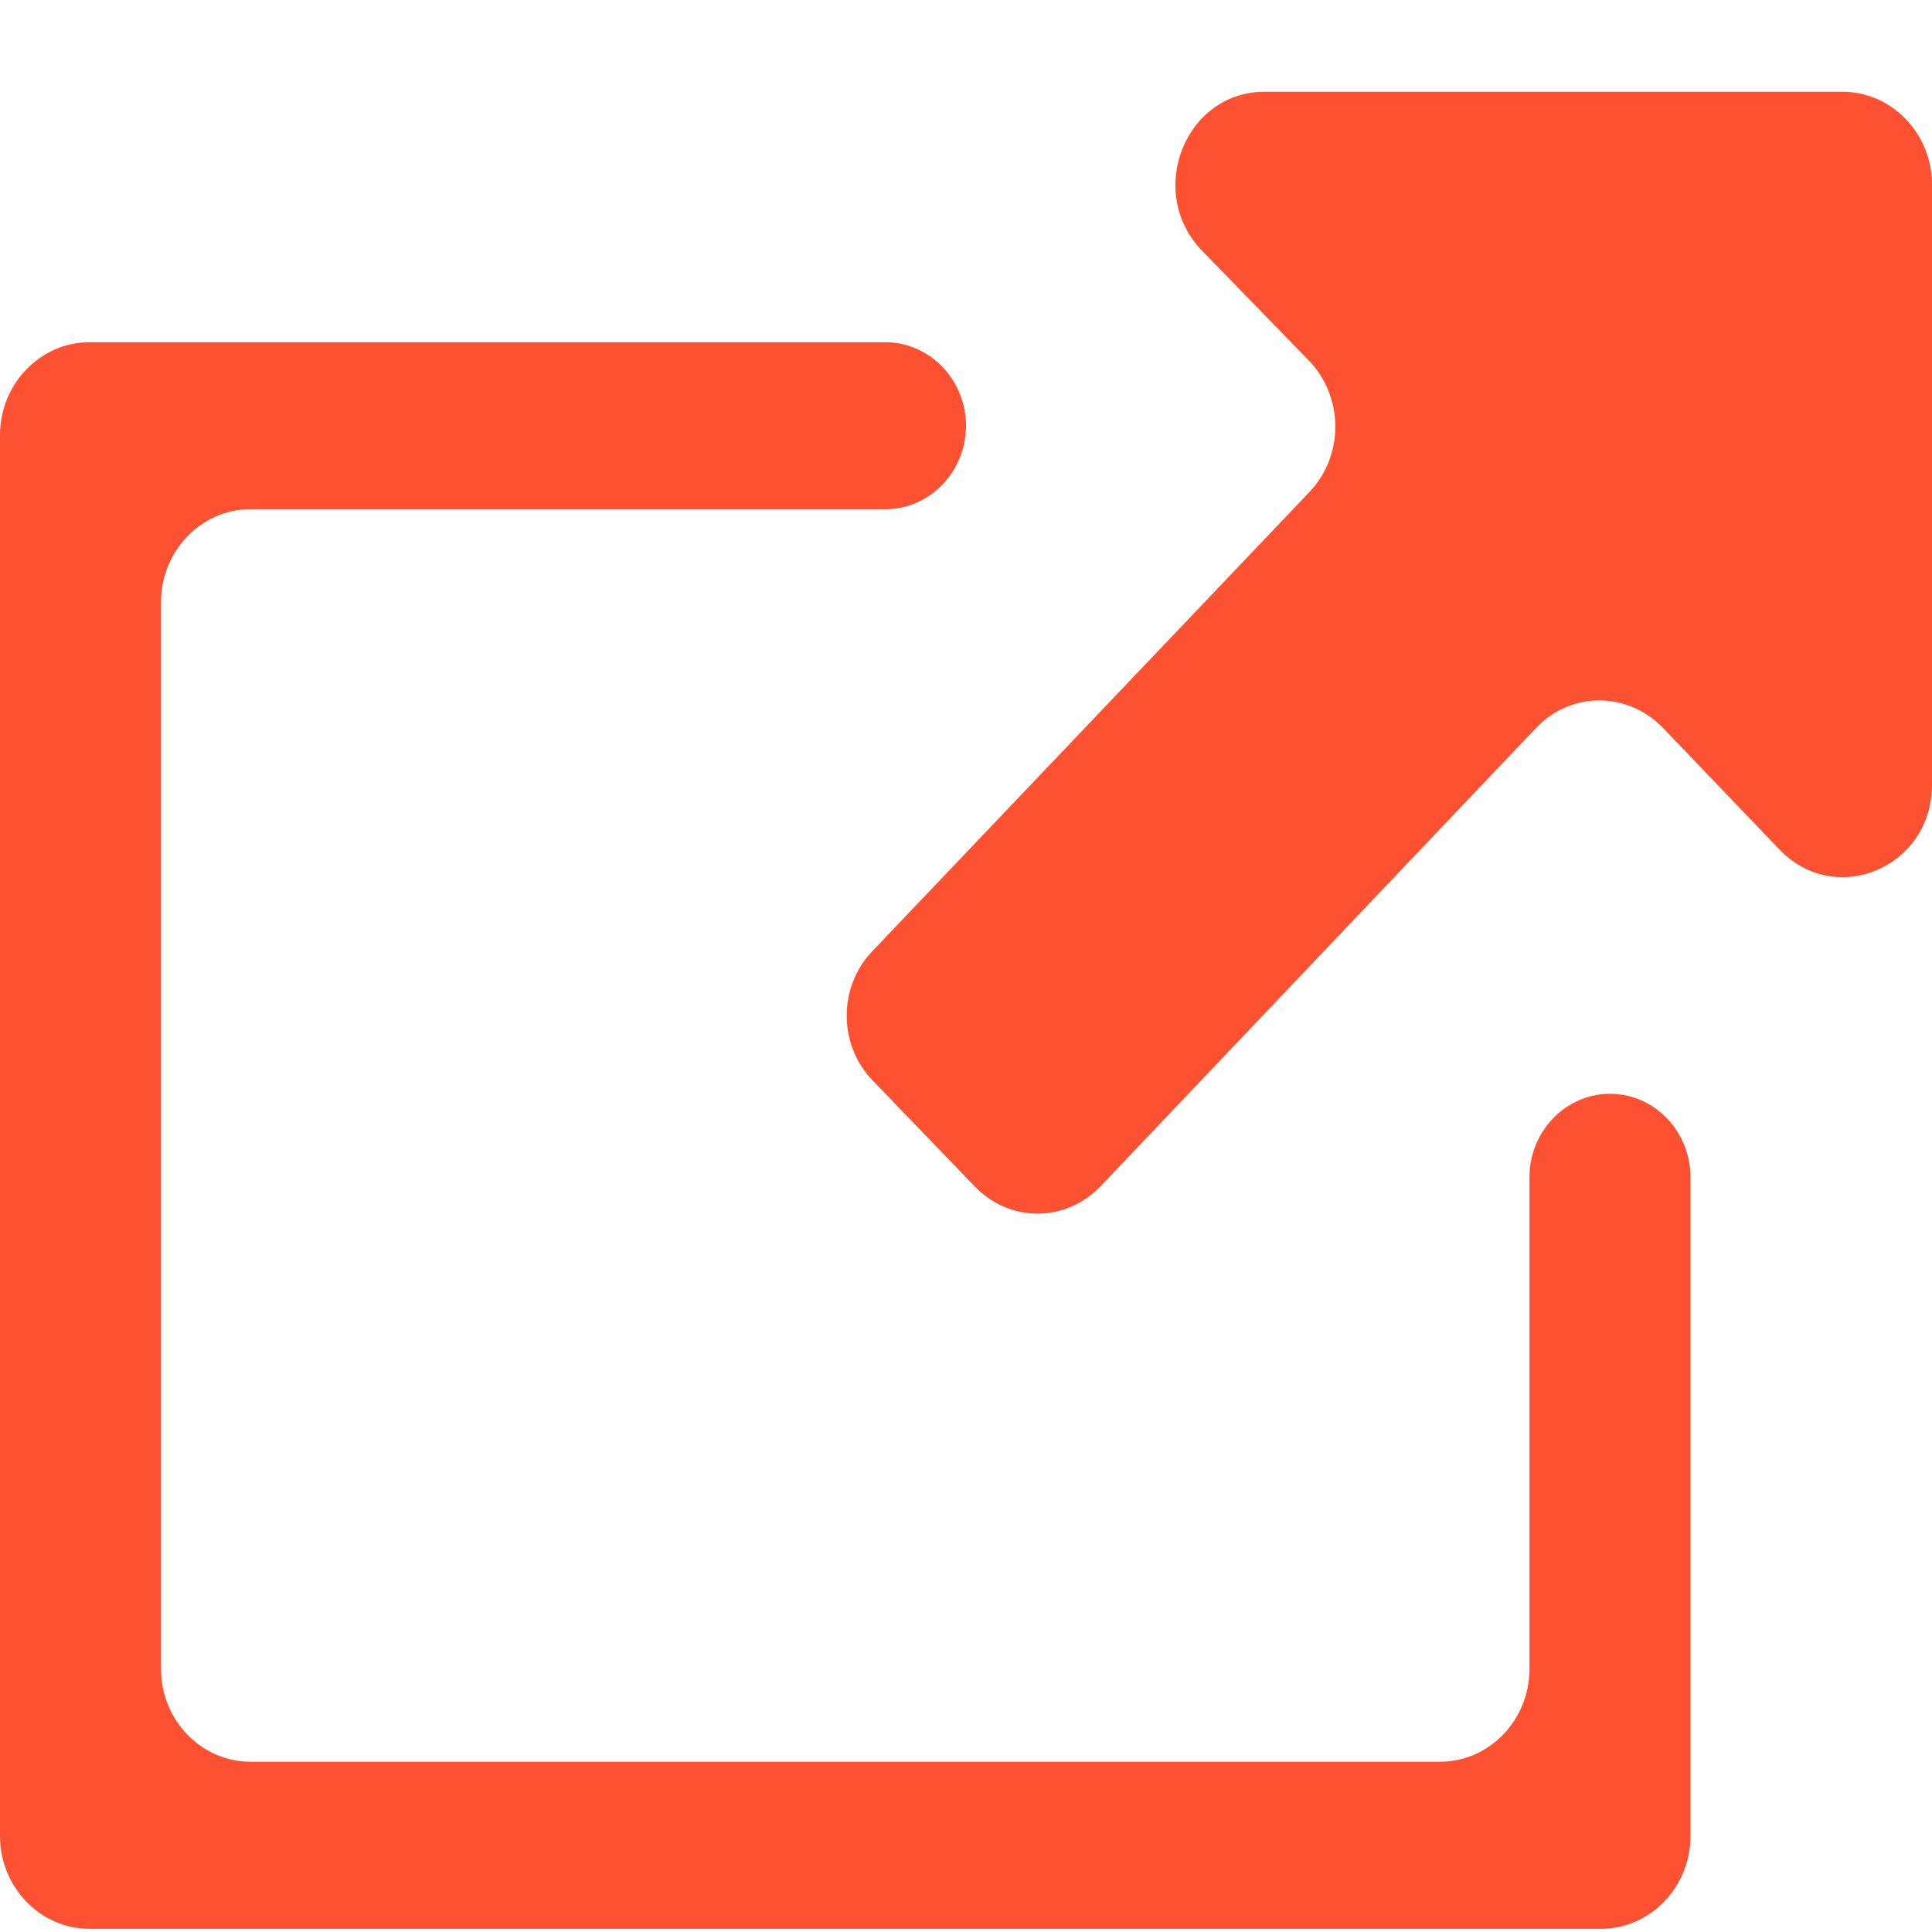 <svg width="14" height="14" viewBox="0 0 14 14" fill="none" xmlns="http://www.w3.org/2000/svg">
<path d="M12.25 8.531V13.305C12.25 13.674 11.958 13.977 11.602 13.977H0.647C0.292 13.977 0 13.674 0 13.305V3.152C0 2.783 0.292 2.48 0.647 2.48H6.417C6.737 2.48 7 2.753 7 3.085C7 3.418 6.737 3.69 6.417 3.69H1.814C1.458 3.69 1.167 3.993 1.167 4.362V12.095C1.167 12.464 1.458 12.766 1.814 12.766H10.436C10.792 12.766 11.083 12.464 11.083 12.095V8.531C11.083 8.198 11.346 7.926 11.667 7.926C11.988 7.926 12.25 8.198 12.25 8.531ZM13.352 0.665H9.164C8.587 0.665 8.301 1.391 8.709 1.815L9.485 2.613C9.736 2.874 9.742 3.297 9.491 3.563L6.323 6.891C6.072 7.151 6.072 7.575 6.329 7.835L7.064 8.598C7.321 8.864 7.729 8.858 7.98 8.591L11.13 5.276C11.381 5.009 11.795 5.009 12.052 5.276L12.892 6.153C13.3 6.583 14 6.286 14 5.687V1.337C14 0.968 13.708 0.665 13.352 0.665Z" fill="#FD5132"/>
</svg>
